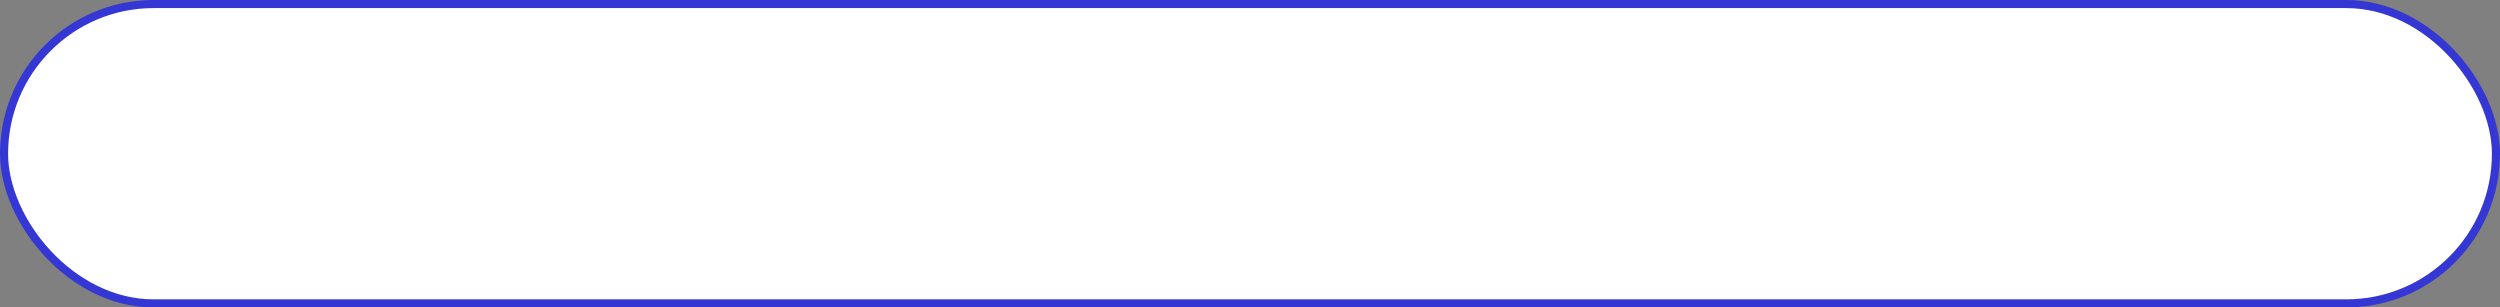 <?xml version="1.0" encoding="UTF-8"?> <svg xmlns="http://www.w3.org/2000/svg" width="618" height="76" viewBox="0 0 618 76" fill="none"><rect x="0" y="0" width="618" height="76" fill="#808080" stroke="none"/><rect x="1" y="1" width="616" height="74" rx="37" fill="white"></rect><rect x="1" y="1" width="616" height="74" rx="37" stroke="#3537D4" stroke-width="2"></rect></svg> 